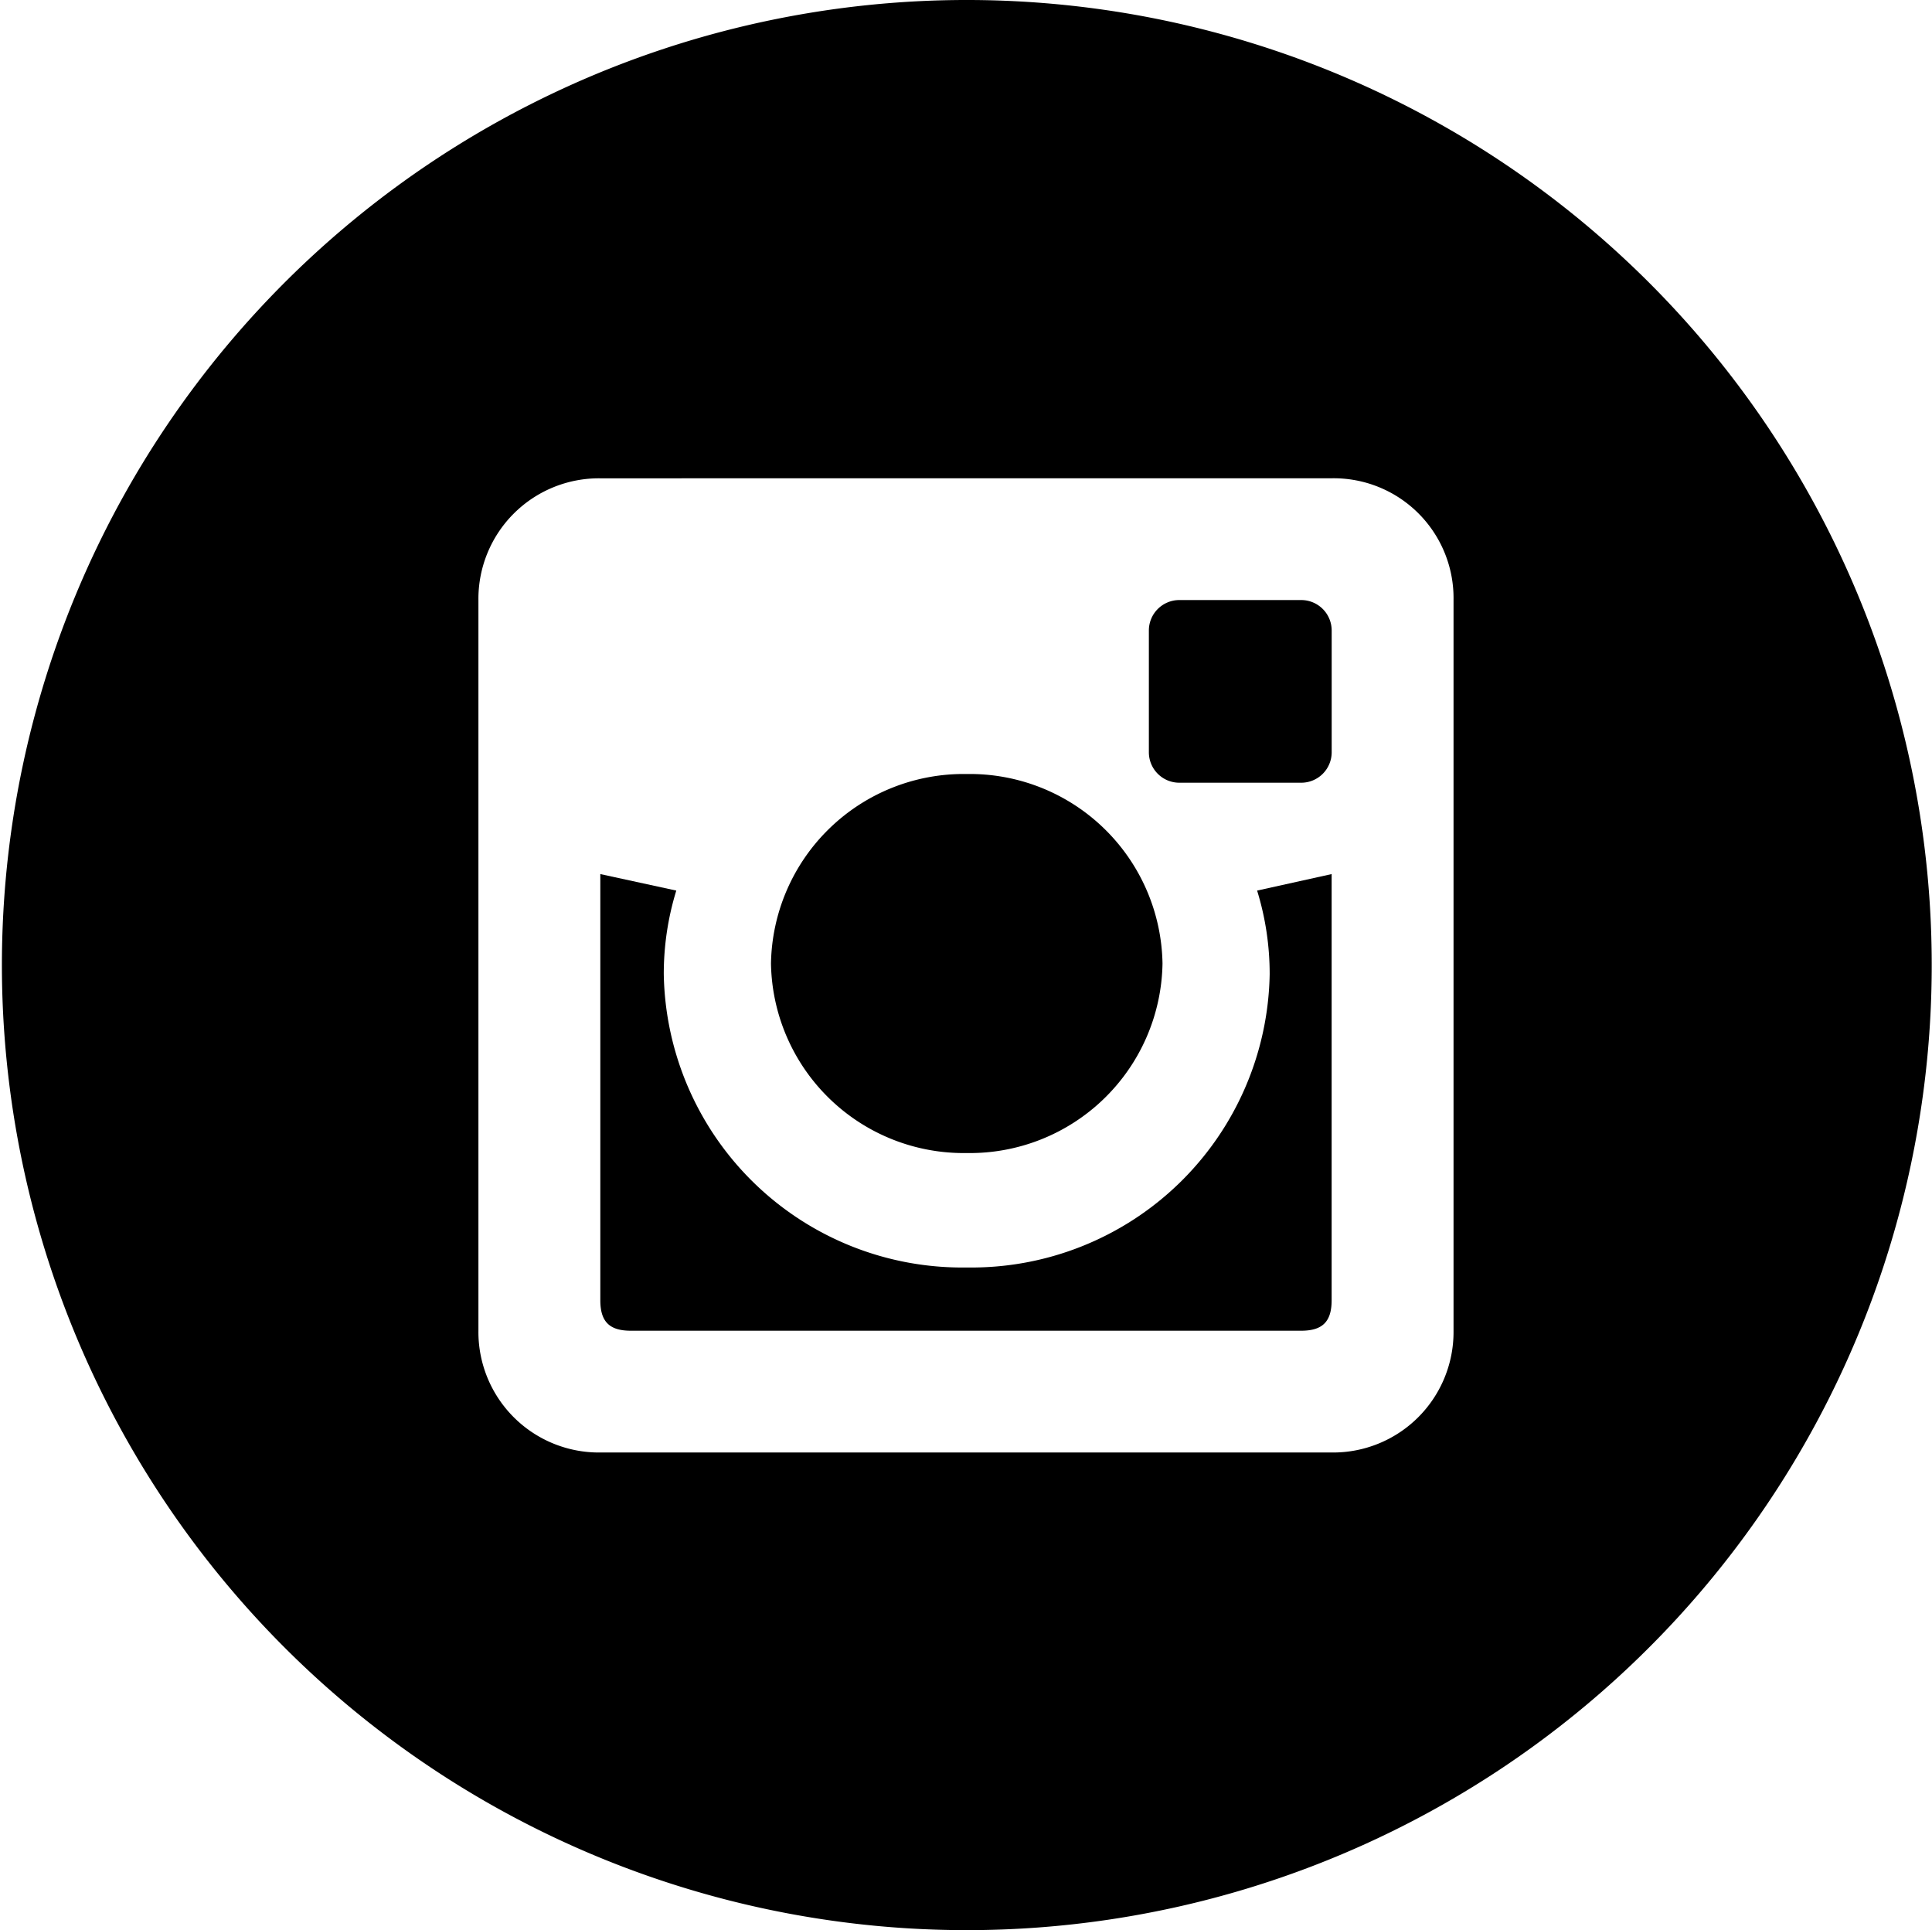 <svg xmlns="http://www.w3.org/2000/svg" xmlns:xlink="http://www.w3.org/1999/xlink" width="42.62" height="42.572" viewBox="0 0 42.62 42.572">
  <defs>
    <clipPath id="clip-path">
      <path id="Clip_8" data-name="Clip 8" d="M0,0H42.62V42.572H0Z" transform="translate(0 0.233)" fill="none"/>
    </clipPath>
  </defs>
  <g id="Group_1" data-name="Group 1" transform="translate(0 -1.104)">
    <path id="Fill_1" data-name="Fill 1" d="M3.361,0H.672A.672.672,0,0,0,0,.672V3.357a.672.672,0,0,0,.672.672H3.361a.672.672,0,0,0,.672-.672V.672A.672.672,0,0,0,3.361,0" transform="translate(25.344 14.339)"/>
    <path id="Fill_3" data-name="Fill 3" d="M4.318,8.36a4.251,4.251,0,0,0,4.319-4.18A4.252,4.252,0,0,0,4.318,0,4.251,4.251,0,0,0,0,4.181,4.252,4.252,0,0,0,4.318,8.36" transform="translate(17.008 18.176)"/>
    <path id="Fill_5" data-name="Fill 5" d="M16.133,0,14.489.364a6.235,6.235,0,0,1,.277,1.843,6.581,6.581,0,0,1-6.684,6.47A6.583,6.583,0,0,1,1.4,2.207,6.235,6.235,0,0,1,1.676.364L0,0V9.4c0,.471.2.672.672.672H15.461c.471,0,.672-.2.672-.672h0Z" transform="translate(13.243 20.383)"/>
    <g id="Group_9" data-name="Group 9" transform="translate(0 0.871)">
      <path id="Clip_8-2" data-name="Clip 8" d="M0,0H42.62V42.572H0Z" transform="translate(0 0.233)" fill="none"/>
      <g id="Group_9-2" data-name="Group 9" clip-path="url(#clip-path)">
        <path id="Fill_7" data-name="Fill 7" d="M21.31,42.572A21.286,21.286,0,1,1,36.379,6.234,21.286,21.286,0,0,1,21.31,42.572ZM13.244,10.55a2.659,2.659,0,0,0-2.69,2.686V29.351a2.659,2.659,0,0,0,2.69,2.686H29.377a2.658,2.658,0,0,0,2.688-2.686V13.235a2.644,2.644,0,0,0-2.687-2.686Z" transform="translate(0 0.233)"/>
      </g>
    </g>
  </g>
</svg>
